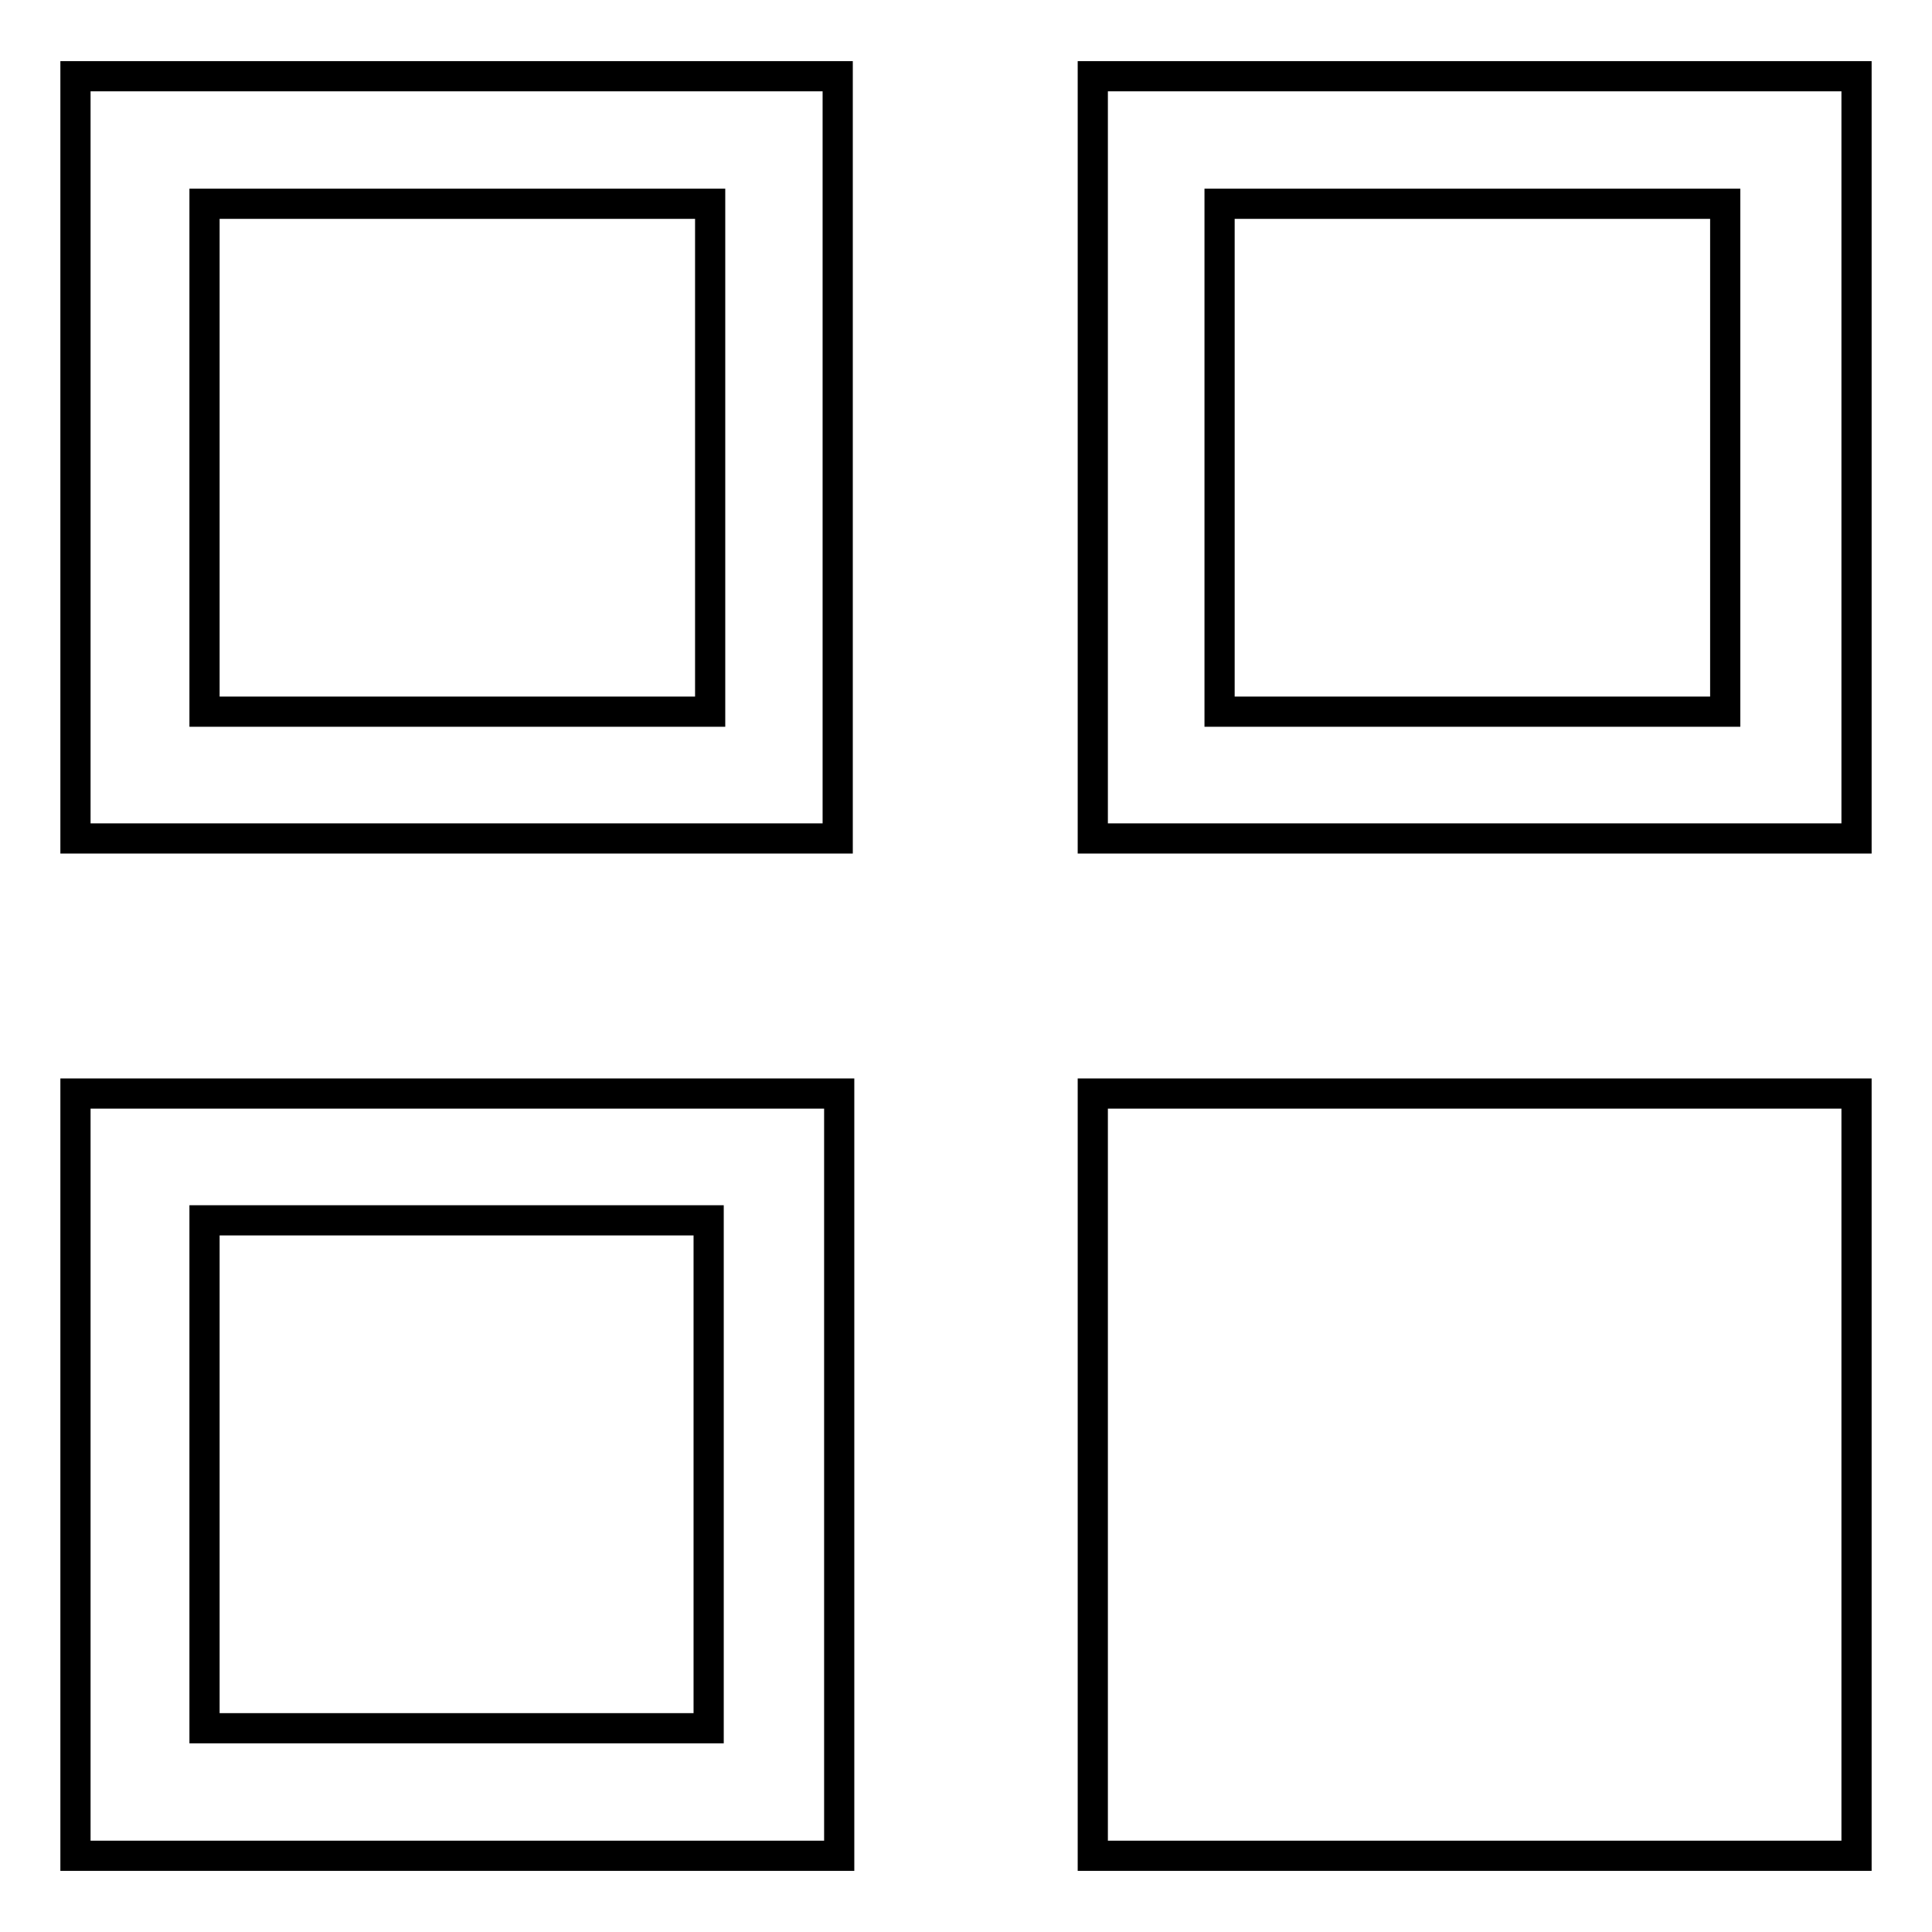 <?xml version="1.0" encoding="utf-8"?>
<!-- Svg Vector Icons : http://www.onlinewebfonts.com/icon -->
<!DOCTYPE svg PUBLIC "-//W3C//DTD SVG 1.1//EN" "http://www.w3.org/Graphics/SVG/1.1/DTD/svg11.dtd">
<svg version="1.1" xmlns="http://www.w3.org/2000/svg" xmlns:xlink="http://www.w3.org/1999/xlink" x="0px" y="0px" viewBox="0 0 256 256" enable-background="new 0 0 256 256" xml:space="preserve">
<g> <path stroke-width="4" fill-opacity="0" stroke="#000000"  d="M111,10.1H10v101h101V10.1L111,10.1z M94.1,94.3h-67V27h67V94.3L94.1,94.3z M144.8,245.9H246v-101H144.8 V245.9L144.8,245.9z M10,245.9h101.2v-101H10V245.9z M27.1,161.7h66.8V229H27.1V161.7z M144.8,10.1v101H246v-101H144.8z  M228.6,94.3h-67V27h67V94.3L228.6,94.3z"/></g>
</svg>
